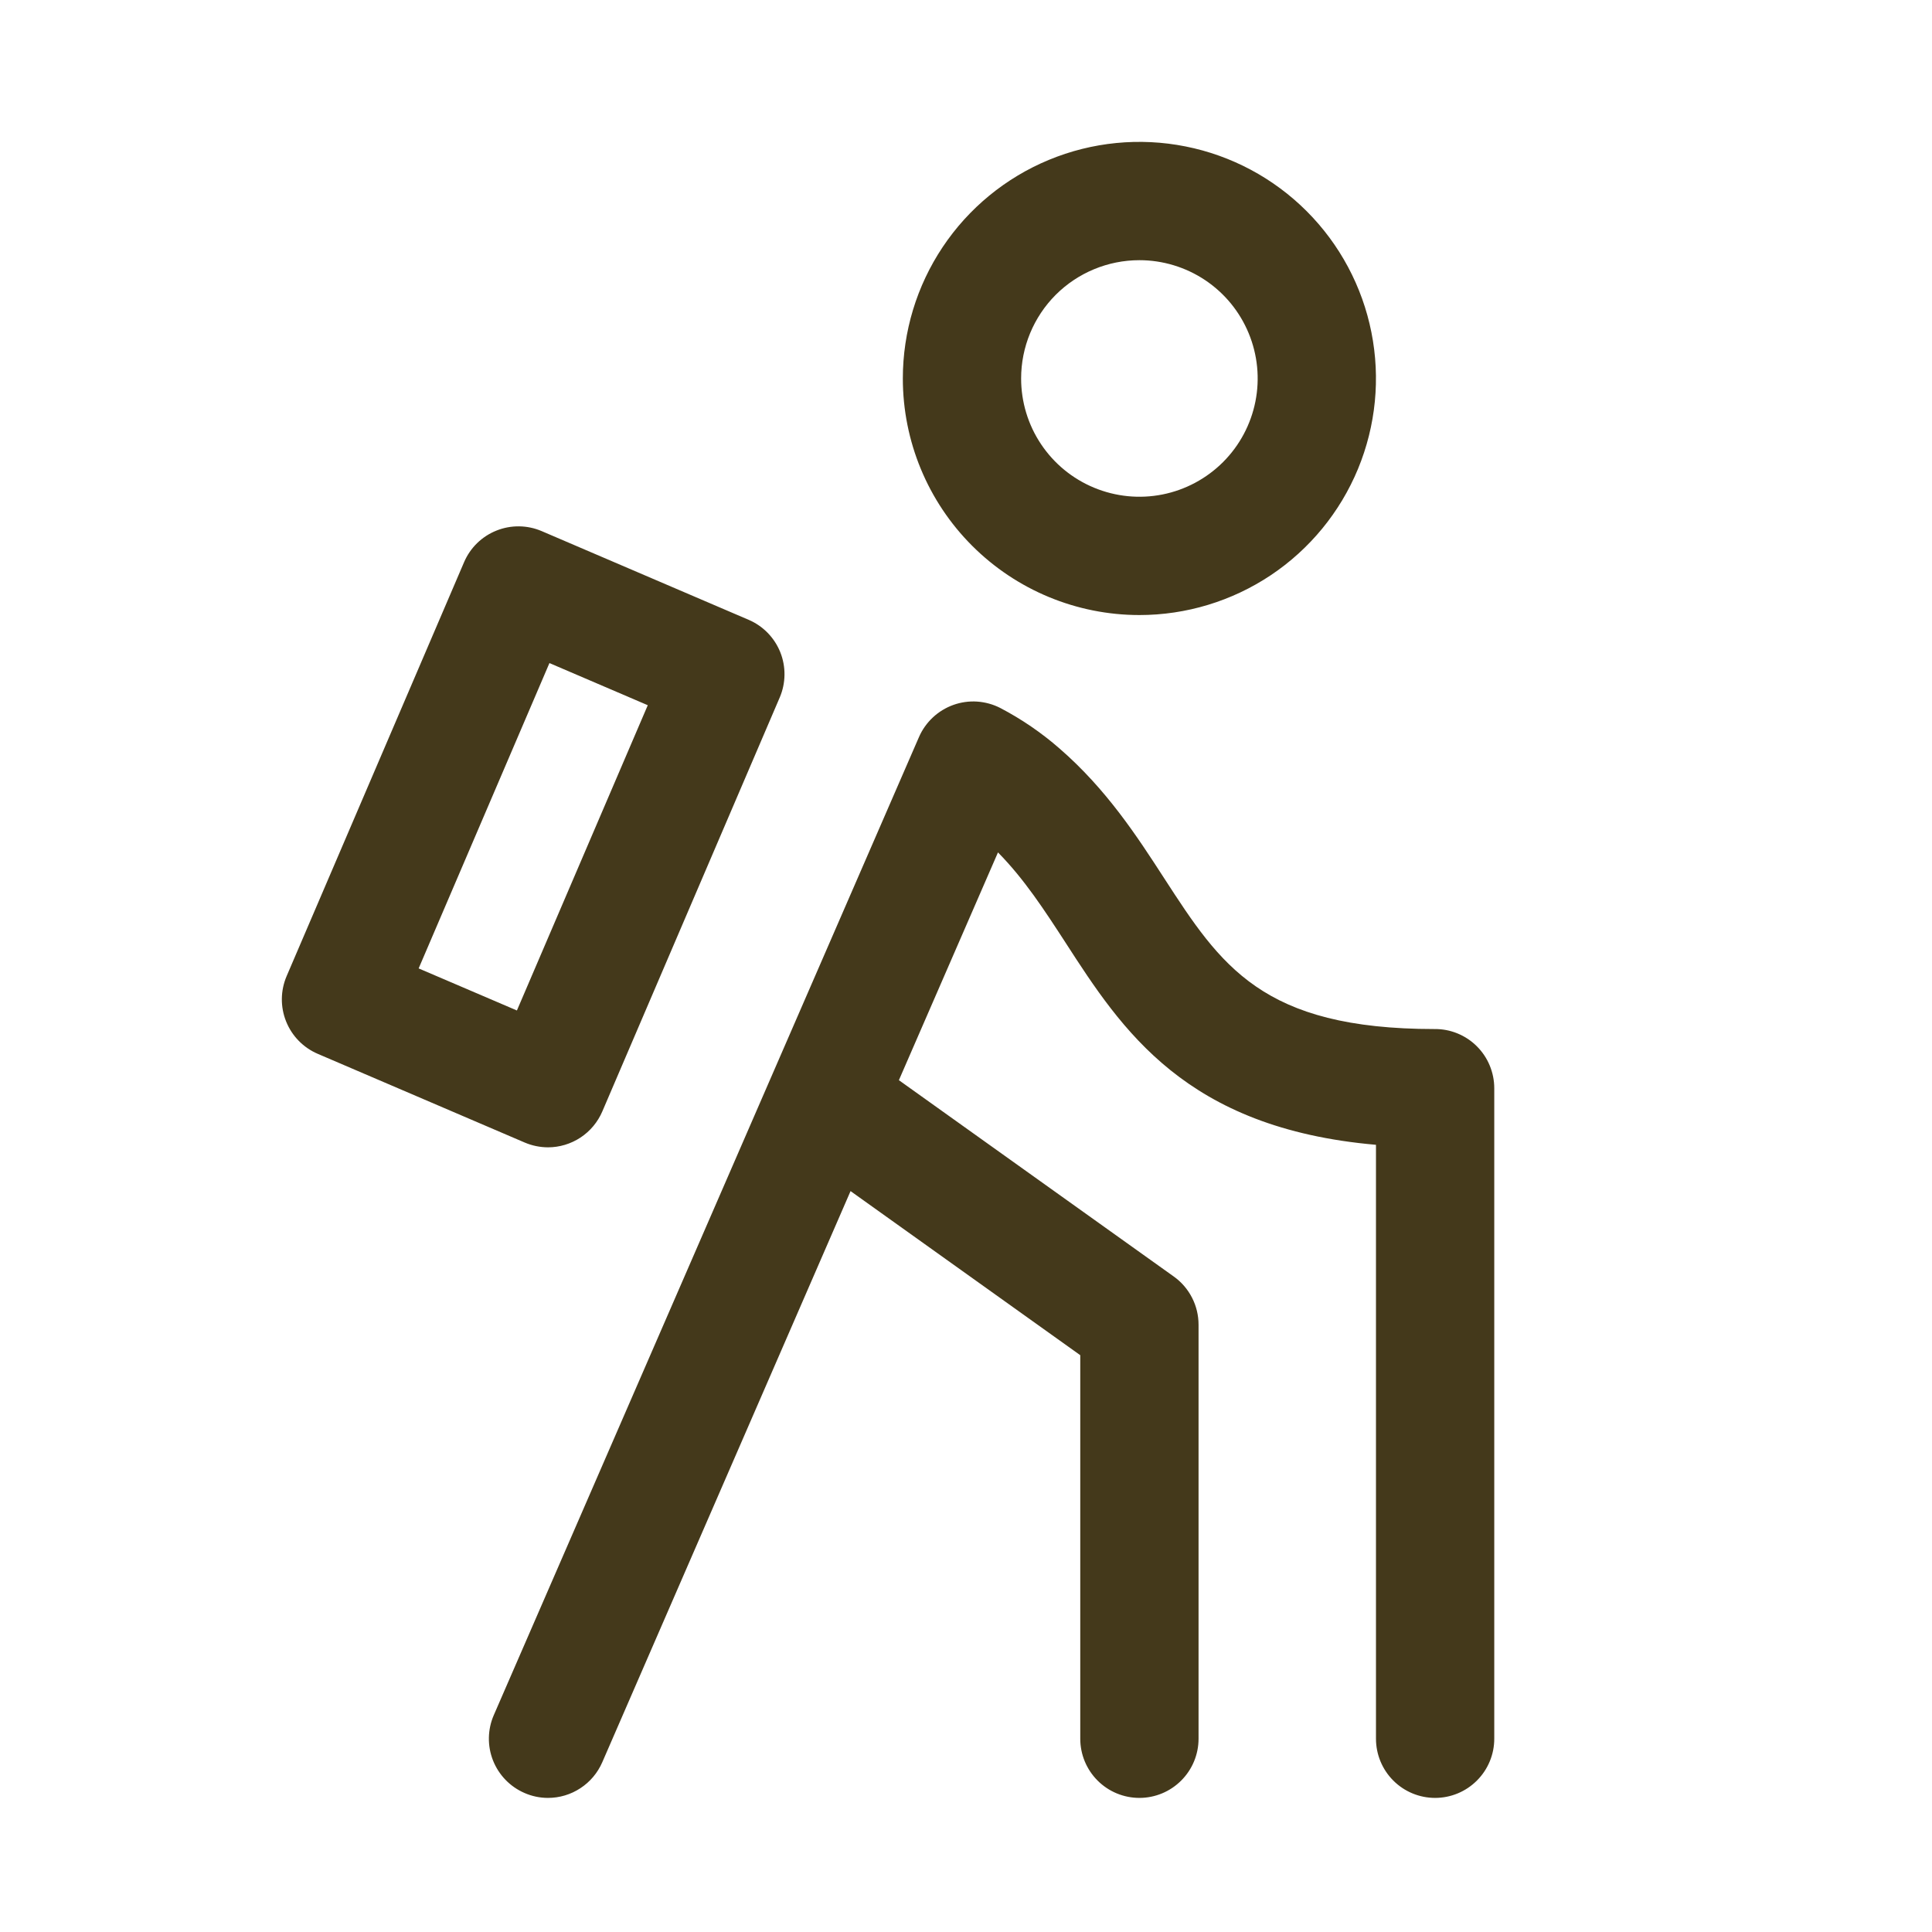 <svg width="49" height="49" viewBox="0 0 49 49" fill="none" xmlns="http://www.w3.org/2000/svg">
<path d="M28.898 15.599C30.084 15.599 31.244 15.247 32.231 14.588C33.218 13.928 33.987 12.991 34.441 11.895C34.895 10.798 35.014 9.592 34.782 8.428C34.551 7.264 33.979 6.195 33.14 5.356C32.301 4.517 31.232 3.945 30.068 3.714C28.904 3.482 27.698 3.601 26.602 4.055C25.505 4.509 24.568 5.279 23.909 6.265C23.25 7.252 22.898 8.412 22.898 9.599C22.898 11.19 23.53 12.716 24.655 13.841C25.78 14.966 27.306 15.599 28.898 15.599ZM28.898 6.599C29.491 6.599 30.071 6.775 30.564 7.104C31.058 7.434 31.442 7.902 31.669 8.451C31.896 8.999 31.956 9.602 31.84 10.184C31.724 10.766 31.439 11.3 31.019 11.72C30.599 12.139 30.065 12.425 29.483 12.541C28.901 12.657 28.298 12.597 27.75 12.37C27.201 12.143 26.733 11.759 26.403 11.265C26.073 10.772 25.898 10.192 25.898 9.599C25.898 8.803 26.214 8.04 26.776 7.477C27.339 6.915 28.102 6.599 28.898 6.599ZM37.898 27.599V44.099C37.898 44.496 37.74 44.878 37.458 45.159C37.177 45.441 36.795 45.599 36.398 45.599C36 45.599 35.618 45.441 35.337 45.159C35.056 44.878 34.898 44.496 34.898 44.099V29.035C30.07 28.613 28.457 26.125 27.023 23.905C26.488 23.082 25.98 22.298 25.311 21.619L22.798 27.396L29.773 32.378C29.967 32.517 30.124 32.7 30.233 32.913C30.342 33.125 30.398 33.36 30.398 33.599V44.099C30.398 44.496 30.24 44.878 29.958 45.159C29.677 45.441 29.295 45.599 28.898 45.599C28.5 45.599 28.118 45.441 27.837 45.159C27.556 44.878 27.398 44.496 27.398 44.099V34.371L21.572 30.209L15.274 44.697C15.157 44.965 14.965 45.193 14.72 45.353C14.476 45.514 14.19 45.599 13.898 45.599C13.692 45.599 13.488 45.556 13.3 45.473C12.935 45.314 12.649 45.017 12.503 44.647C12.358 44.278 12.365 43.865 12.523 43.501L23.308 18.692C23.39 18.504 23.51 18.335 23.66 18.195C23.81 18.055 23.987 17.947 24.18 17.878C24.373 17.809 24.579 17.78 24.784 17.794C24.988 17.808 25.188 17.863 25.371 17.957C25.91 18.239 26.413 18.583 26.871 18.983C28.065 20.018 28.841 21.216 29.526 22.274C30.966 24.494 32.005 26.099 36.388 26.099C36.586 26.097 36.782 26.135 36.965 26.21C37.148 26.285 37.315 26.395 37.455 26.535C37.595 26.674 37.707 26.84 37.782 27.022C37.858 27.205 37.898 27.401 37.898 27.599ZM13.898 29.099C14.191 29.099 14.478 29.012 14.723 28.851C14.968 28.689 15.16 28.459 15.276 28.189L19.776 17.689C19.932 17.324 19.937 16.911 19.79 16.542C19.642 16.173 19.354 15.877 18.988 15.72L13.738 13.47C13.373 13.314 12.96 13.309 12.591 13.457C12.222 13.604 11.926 13.893 11.77 14.258L7.269 24.758C7.113 25.123 7.108 25.536 7.256 25.905C7.403 26.274 7.692 26.57 8.057 26.727L13.307 28.977C13.494 29.057 13.694 29.098 13.898 29.099ZM10.618 24.561L13.935 16.817L16.429 17.886L13.11 25.628L10.618 24.561Z" fill="#44391B"/>
</svg>
